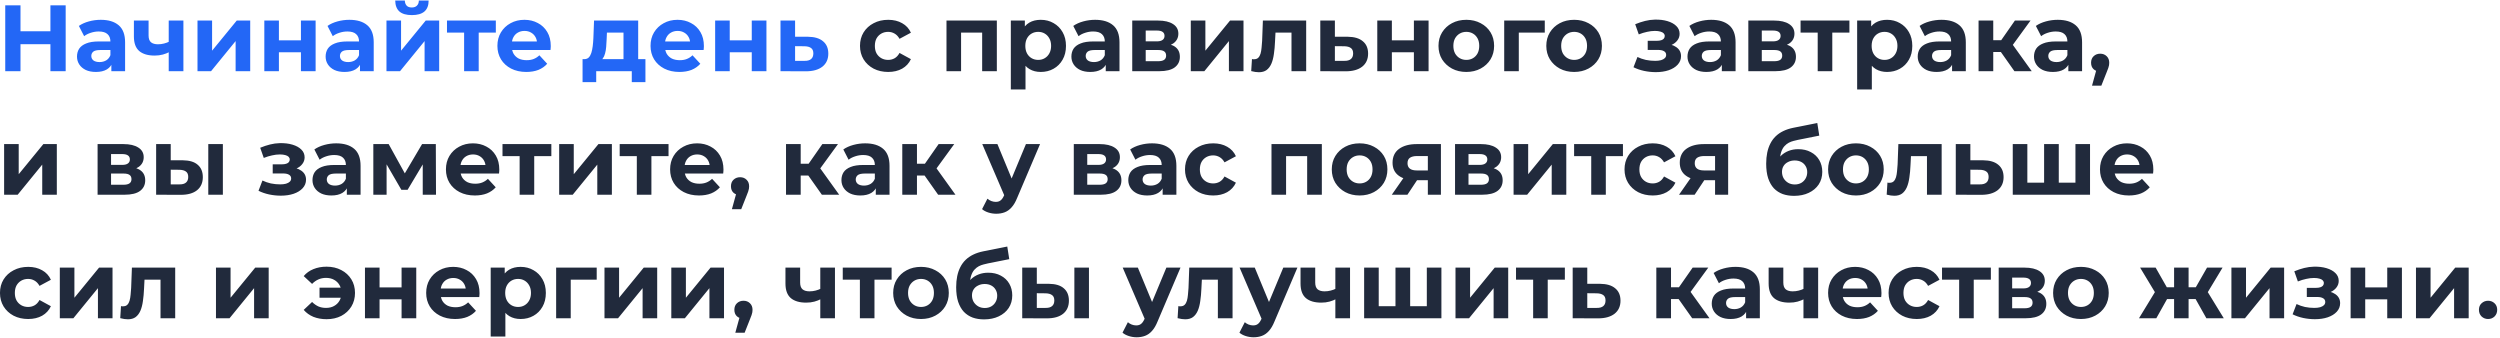 <?xml version="1.0" encoding="UTF-8"?>
<svg xmlns="http://www.w3.org/2000/svg" width="850" height="115" viewBox="0 0 850 115" fill="none">
  <path d="M17.144 1.807H22.328V24.207H17.144V1.807ZM6.968 24.207H1.784V1.807H6.968V24.207ZM17.528 15.023H6.584V10.639H17.528V15.023ZM37.86 24.207V20.847L37.54 20.111V14.095C37.54 13.028 37.21 12.196 36.548 11.599C35.908 11.002 34.916 10.703 33.572 10.703C32.655 10.703 31.748 10.852 30.852 11.151C29.978 11.428 29.231 11.812 28.612 12.303L26.82 8.815C27.759 8.153 28.89 7.641 30.212 7.279C31.535 6.916 32.879 6.735 34.244 6.735C36.868 6.735 38.906 7.353 40.356 8.591C41.807 9.828 42.532 11.759 42.532 14.383V24.207H37.86ZM32.612 24.463C31.268 24.463 30.116 24.239 29.156 23.791C28.196 23.322 27.46 22.692 26.948 21.903C26.436 21.113 26.18 20.228 26.18 19.247C26.18 18.223 26.426 17.327 26.916 16.559C27.428 15.791 28.228 15.194 29.316 14.767C30.404 14.319 31.823 14.095 33.572 14.095H38.148V17.007H34.116C32.943 17.007 32.132 17.199 31.684 17.583C31.258 17.967 31.044 18.447 31.044 19.023C31.044 19.663 31.29 20.175 31.78 20.559C32.292 20.922 32.986 21.103 33.86 21.103C34.692 21.103 35.439 20.911 36.1 20.527C36.762 20.122 37.242 19.535 37.54 18.767L38.308 21.071C37.946 22.18 37.284 23.023 36.324 23.599C35.364 24.175 34.127 24.463 32.612 24.463ZM57.717 17.615C57.013 17.999 56.234 18.308 55.381 18.543C54.527 18.777 53.589 18.895 52.565 18.895C50.303 18.895 48.565 18.383 47.349 17.359C46.133 16.314 45.525 14.66 45.525 12.399V6.991H50.517V12.079C50.517 13.146 50.794 13.914 51.349 14.383C51.903 14.831 52.682 15.055 53.685 15.055C54.41 15.055 55.103 14.97 55.765 14.799C56.447 14.628 57.098 14.383 57.717 14.063V17.615ZM57.365 24.207V6.991H62.357V24.207H57.365ZM67.15 24.207V6.991H72.11V17.231L80.494 6.991H85.07V24.207H80.11V13.967L71.758 24.207H67.15ZM89.869 24.207V6.991H94.829V13.711H102.317V6.991H107.309V24.207H102.317V17.775H94.829V24.207H89.869ZM122.392 24.207V20.847L122.072 20.111V14.095C122.072 13.028 121.741 12.196 121.08 11.599C120.44 11.002 119.448 10.703 118.104 10.703C117.186 10.703 116.28 10.852 115.384 11.151C114.509 11.428 113.762 11.812 113.144 12.303L111.352 8.815C112.29 8.153 113.421 7.641 114.744 7.279C116.066 6.916 117.41 6.735 118.776 6.735C121.4 6.735 123.437 7.353 124.888 8.591C126.338 9.828 127.064 11.759 127.064 14.383V24.207H122.392ZM117.144 24.463C115.8 24.463 114.648 24.239 113.688 23.791C112.728 23.322 111.992 22.692 111.48 21.903C110.968 21.113 110.712 20.228 110.712 19.247C110.712 18.223 110.957 17.327 111.448 16.559C111.96 15.791 112.76 15.194 113.848 14.767C114.936 14.319 116.354 14.095 118.104 14.095H122.68V17.007H118.648C117.474 17.007 116.664 17.199 116.216 17.583C115.789 17.967 115.576 18.447 115.576 19.023C115.576 19.663 115.821 20.175 116.312 20.559C116.824 20.922 117.517 21.103 118.392 21.103C119.224 21.103 119.97 20.911 120.632 20.527C121.293 20.122 121.773 19.535 122.072 18.767L122.84 21.071C122.477 22.18 121.816 23.023 120.856 23.599C119.896 24.175 118.658 24.463 117.144 24.463ZM131.4 24.207V6.991H136.36V17.231L144.744 6.991H149.32V24.207H144.36V13.967L136.008 24.207H131.4ZM140.04 5.135C138.163 5.135 136.755 4.729 135.816 3.919C134.877 3.087 134.397 1.839 134.376 0.175H137.64C137.661 0.9 137.864 1.476 138.248 1.903C138.632 2.329 139.219 2.543 140.008 2.543C140.776 2.543 141.363 2.329 141.768 1.903C142.195 1.476 142.408 0.9 142.408 0.175H145.736C145.736 1.839 145.256 3.087 144.296 3.919C143.336 4.729 141.917 5.135 140.04 5.135ZM157.799 24.207V9.935L158.919 11.087H151.975V6.991H168.583V11.087H161.639L162.759 9.935V24.207H157.799ZM178.941 24.463C176.978 24.463 175.25 24.079 173.757 23.311C172.285 22.543 171.144 21.497 170.333 20.175C169.522 18.831 169.117 17.305 169.117 15.599C169.117 13.871 169.512 12.345 170.301 11.023C171.112 9.679 172.21 8.633 173.597 7.887C174.984 7.119 176.552 6.735 178.301 6.735C179.986 6.735 181.501 7.097 182.845 7.823C184.21 8.527 185.288 9.551 186.077 10.895C186.866 12.217 187.261 13.807 187.261 15.663C187.261 15.855 187.25 16.079 187.229 16.335C187.208 16.57 187.186 16.794 187.165 17.007H173.181V14.095H184.541L182.621 14.959C182.621 14.063 182.44 13.284 182.077 12.623C181.714 11.961 181.213 11.45 180.573 11.087C179.933 10.703 179.186 10.511 178.333 10.511C177.48 10.511 176.722 10.703 176.061 11.087C175.421 11.45 174.92 11.972 174.557 12.655C174.194 13.316 174.013 14.105 174.013 15.023V15.791C174.013 16.73 174.216 17.561 174.621 18.287C175.048 18.991 175.634 19.535 176.381 19.919C177.149 20.282 178.045 20.463 179.069 20.463C179.986 20.463 180.786 20.324 181.469 20.047C182.173 19.77 182.813 19.354 183.389 18.799L186.045 21.679C185.256 22.575 184.264 23.268 183.069 23.759C181.874 24.228 180.498 24.463 178.941 24.463ZM211.99 21.967V11.087H206.358L206.262 13.295C206.219 14.212 206.166 15.087 206.102 15.919C206.038 16.751 205.91 17.508 205.718 18.191C205.547 18.852 205.291 19.418 204.95 19.887C204.609 20.335 204.15 20.644 203.574 20.815L198.646 20.111C199.265 20.111 199.766 19.93 200.15 19.567C200.534 19.183 200.833 18.66 201.046 17.999C201.259 17.316 201.419 16.548 201.526 15.695C201.633 14.82 201.707 13.903 201.75 12.943L201.974 6.991H216.982V21.967H211.99ZM198.07 27.919V20.111H219.446V27.919H214.806V24.207H202.71V27.919H198.07ZM231.004 24.463C229.041 24.463 227.313 24.079 225.82 23.311C224.348 22.543 223.206 21.497 222.396 20.175C221.585 18.831 221.18 17.305 221.18 15.599C221.18 13.871 221.574 12.345 222.364 11.023C223.174 9.679 224.273 8.633 225.66 7.887C227.046 7.119 228.614 6.735 230.364 6.735C232.049 6.735 233.564 7.097 234.908 7.823C236.273 8.527 237.35 9.551 238.14 10.895C238.929 12.217 239.324 13.807 239.324 15.663C239.324 15.855 239.313 16.079 239.292 16.335C239.27 16.57 239.249 16.794 239.228 17.007H225.244V14.095H236.604L234.684 14.959C234.684 14.063 234.502 13.284 234.14 12.623C233.777 11.961 233.276 11.45 232.636 11.087C231.996 10.703 231.249 10.511 230.396 10.511C229.542 10.511 228.785 10.703 228.124 11.087C227.484 11.45 226.982 11.972 226.62 12.655C226.257 13.316 226.076 14.105 226.076 15.023V15.791C226.076 16.73 226.278 17.561 226.684 18.287C227.11 18.991 227.697 19.535 228.444 19.919C229.212 20.282 230.108 20.463 231.132 20.463C232.049 20.463 232.849 20.324 233.532 20.047C234.236 19.77 234.876 19.354 235.452 18.799L238.108 21.679C237.318 22.575 236.326 23.268 235.132 23.759C233.937 24.228 232.561 24.463 231.004 24.463ZM243.15 24.207V6.991H248.11V13.711H255.598V6.991H260.59V24.207H255.598V17.775H248.11V24.207H243.15ZM274.681 12.495C276.942 12.516 278.659 13.028 279.833 14.031C281.027 15.012 281.625 16.41 281.625 18.223C281.625 20.122 280.953 21.604 279.609 22.671C278.265 23.716 276.398 24.239 274.009 24.239L265.369 24.207V6.991H270.329V12.495H274.681ZM273.561 20.687C274.521 20.708 275.257 20.506 275.769 20.079C276.281 19.652 276.537 19.012 276.537 18.159C276.537 17.305 276.281 16.698 275.769 16.335C275.257 15.951 274.521 15.748 273.561 15.727L270.329 15.695V20.687H273.561Z" fill="#2367F6"></path>
  <path d="M301.998 24.463C300.142 24.463 298.489 24.09 297.038 23.343C295.588 22.575 294.446 21.519 293.614 20.175C292.804 18.831 292.398 17.305 292.398 15.599C292.398 13.871 292.804 12.345 293.614 11.023C294.446 9.679 295.588 8.633 297.038 7.887C298.489 7.119 300.142 6.735 301.998 6.735C303.812 6.735 305.39 7.119 306.734 7.887C308.078 8.633 309.07 9.711 309.71 11.119L305.838 13.199C305.39 12.388 304.825 11.791 304.142 11.407C303.481 11.023 302.756 10.831 301.966 10.831C301.113 10.831 300.345 11.023 299.662 11.407C298.98 11.791 298.436 12.335 298.03 13.039C297.646 13.743 297.454 14.596 297.454 15.599C297.454 16.602 297.646 17.455 298.03 18.159C298.436 18.863 298.98 19.407 299.662 19.791C300.345 20.175 301.113 20.367 301.966 20.367C302.756 20.367 303.481 20.186 304.142 19.823C304.825 19.439 305.39 18.831 305.838 17.999L309.71 20.111C309.07 21.497 308.078 22.575 306.734 23.343C305.39 24.09 303.812 24.463 301.998 24.463ZM321.806 24.207V6.991H338.926V24.207H333.934V9.967L335.054 11.087H325.646L326.766 9.967V24.207H321.806ZM353.857 24.463C352.406 24.463 351.137 24.143 350.049 23.503C348.961 22.863 348.107 21.892 347.489 20.591C346.891 19.268 346.593 17.604 346.593 15.599C346.593 13.572 346.881 11.908 347.457 10.607C348.033 9.305 348.865 8.335 349.953 7.695C351.041 7.055 352.342 6.735 353.857 6.735C355.478 6.735 356.929 7.108 358.208 7.855C359.51 8.58 360.534 9.604 361.281 10.927C362.049 12.249 362.433 13.807 362.433 15.599C362.433 17.412 362.049 18.98 361.281 20.303C360.534 21.625 359.51 22.649 358.208 23.375C356.929 24.1 355.478 24.463 353.857 24.463ZM343.681 30.415V6.991H348.449V10.511L348.353 15.631L348.673 20.719V30.415H343.681ZM352.993 20.367C353.825 20.367 354.561 20.175 355.201 19.791C355.862 19.407 356.385 18.863 356.769 18.159C357.174 17.433 357.377 16.58 357.377 15.599C357.377 14.596 357.174 13.743 356.769 13.039C356.385 12.335 355.862 11.791 355.201 11.407C354.561 11.023 353.825 10.831 352.993 10.831C352.161 10.831 351.414 11.023 350.753 11.407C350.091 11.791 349.569 12.335 349.185 13.039C348.801 13.743 348.609 14.596 348.609 15.599C348.609 16.58 348.801 17.433 349.185 18.159C349.569 18.863 350.091 19.407 350.753 19.791C351.414 20.175 352.161 20.367 352.993 20.367ZM375.954 24.207V20.847L375.634 20.111V14.095C375.634 13.028 375.303 12.196 374.642 11.599C374.002 11.002 373.01 10.703 371.666 10.703C370.749 10.703 369.842 10.852 368.946 11.151C368.071 11.428 367.325 11.812 366.706 12.303L364.914 8.815C365.853 8.153 366.983 7.641 368.306 7.279C369.629 6.916 370.973 6.735 372.338 6.735C374.962 6.735 376.999 7.353 378.45 8.591C379.901 9.828 380.626 11.759 380.626 14.383V24.207H375.954ZM370.706 24.463C369.362 24.463 368.21 24.239 367.25 23.791C366.29 23.322 365.554 22.692 365.042 21.903C364.53 21.113 364.274 20.228 364.274 19.247C364.274 18.223 364.519 17.327 365.01 16.559C365.522 15.791 366.322 15.194 367.41 14.767C368.498 14.319 369.917 14.095 371.666 14.095H376.242V17.007H372.21C371.037 17.007 370.226 17.199 369.778 17.583C369.351 17.967 369.138 18.447 369.138 19.023C369.138 19.663 369.383 20.175 369.874 20.559C370.386 20.922 371.079 21.103 371.954 21.103C372.786 21.103 373.533 20.911 374.194 20.527C374.855 20.122 375.335 19.535 375.634 18.767L376.402 21.071C376.039 22.18 375.378 23.023 374.418 23.599C373.458 24.175 372.221 24.463 370.706 24.463ZM384.963 24.207V6.991H393.763C395.917 6.991 397.603 7.385 398.819 8.175C400.035 8.943 400.642 10.031 400.642 11.439C400.642 12.847 400.067 13.956 398.915 14.767C397.784 15.556 396.28 15.951 394.403 15.951L394.915 14.799C397.005 14.799 398.563 15.183 399.587 15.951C400.632 16.719 401.155 17.839 401.155 19.311C401.155 20.826 400.579 22.02 399.427 22.895C398.275 23.77 396.515 24.207 394.147 24.207H384.963ZM389.539 20.815H393.731C394.648 20.815 395.331 20.666 395.779 20.367C396.248 20.047 396.483 19.567 396.483 18.927C396.483 18.265 396.269 17.785 395.843 17.487C395.416 17.167 394.744 17.007 393.827 17.007H389.539V20.815ZM389.539 14.063H393.315C394.189 14.063 394.84 13.903 395.267 13.583C395.715 13.263 395.939 12.804 395.939 12.207C395.939 11.588 395.715 11.13 395.267 10.831C394.84 10.532 394.189 10.383 393.315 10.383H389.539V14.063ZM404.869 24.207V6.991H409.829V17.231L418.213 6.991H422.789V24.207H417.829V13.967L409.477 24.207H404.869ZM425.412 24.175L425.668 20.079C425.796 20.1 425.924 20.122 426.052 20.143C426.18 20.143 426.297 20.143 426.404 20.143C427.001 20.143 427.47 19.972 427.812 19.631C428.153 19.29 428.409 18.831 428.58 18.255C428.75 17.657 428.868 16.985 428.932 16.239C429.017 15.492 429.081 14.713 429.124 13.903L429.38 6.991H444.1V24.207H439.108V9.871L440.228 11.087H432.676L433.732 9.807L433.508 14.127C433.444 15.663 433.316 17.071 433.124 18.351C432.953 19.631 432.665 20.74 432.26 21.679C431.854 22.596 431.31 23.311 430.628 23.823C429.945 24.314 429.07 24.559 428.004 24.559C427.62 24.559 427.214 24.527 426.788 24.463C426.361 24.399 425.902 24.303 425.412 24.175ZM458.212 12.495C460.473 12.516 462.191 13.028 463.364 14.031C464.559 15.012 465.156 16.41 465.156 18.223C465.156 20.122 464.484 21.604 463.14 22.671C461.796 23.716 459.929 24.239 457.54 24.239L448.9 24.207V6.991H453.86V12.495H458.212ZM457.092 20.687C458.052 20.708 458.788 20.506 459.3 20.079C459.812 19.652 460.068 19.012 460.068 18.159C460.068 17.305 459.812 16.698 459.3 16.335C458.788 15.951 458.052 15.748 457.092 15.727L453.86 15.695V20.687H457.092ZM468.275 24.207V6.991H473.235V13.711H480.723V6.991H485.715V24.207H480.723V17.775H473.235V24.207H468.275ZM498.558 24.463C496.723 24.463 495.091 24.079 493.662 23.311C492.254 22.543 491.134 21.497 490.302 20.175C489.491 18.831 489.086 17.305 489.086 15.599C489.086 13.871 489.491 12.345 490.302 11.023C491.134 9.679 492.254 8.633 493.662 7.887C495.091 7.119 496.723 6.735 498.558 6.735C500.371 6.735 501.992 7.119 503.422 7.887C504.851 8.633 505.971 9.668 506.782 10.991C507.592 12.313 507.998 13.85 507.998 15.599C507.998 17.305 507.592 18.831 506.782 20.175C505.971 21.497 504.851 22.543 503.422 23.311C501.992 24.079 500.371 24.463 498.558 24.463ZM498.558 20.367C499.39 20.367 500.136 20.175 500.798 19.791C501.459 19.407 501.982 18.863 502.366 18.159C502.75 17.433 502.942 16.58 502.942 15.599C502.942 14.596 502.75 13.743 502.366 13.039C501.982 12.335 501.459 11.791 500.798 11.407C500.136 11.023 499.39 10.831 498.558 10.831C497.726 10.831 496.979 11.023 496.318 11.407C495.656 11.791 495.123 12.335 494.718 13.039C494.334 13.743 494.142 14.596 494.142 15.599C494.142 16.58 494.334 17.433 494.718 18.159C495.123 18.863 495.656 19.407 496.318 19.791C496.979 20.175 497.726 20.367 498.558 20.367ZM511.431 24.207V6.991H525.223V11.087H515.271L516.391 9.999V24.207H511.431ZM535.214 24.463C533.379 24.463 531.747 24.079 530.318 23.311C528.91 22.543 527.79 21.497 526.958 20.175C526.147 18.831 525.742 17.305 525.742 15.599C525.742 13.871 526.147 12.345 526.958 11.023C527.79 9.679 528.91 8.633 530.318 7.887C531.747 7.119 533.379 6.735 535.214 6.735C537.027 6.735 538.649 7.119 540.078 7.887C541.507 8.633 542.627 9.668 543.438 10.991C544.249 12.313 544.654 13.85 544.654 15.599C544.654 17.305 544.249 18.831 543.438 20.175C542.627 21.497 541.507 22.543 540.078 23.311C538.649 24.079 537.027 24.463 535.214 24.463ZM535.214 20.367C536.046 20.367 536.793 20.175 537.454 19.791C538.115 19.407 538.638 18.863 539.022 18.159C539.406 17.433 539.598 16.58 539.598 15.599C539.598 14.596 539.406 13.743 539.022 13.039C538.638 12.335 538.115 11.791 537.454 11.407C536.793 11.023 536.046 10.831 535.214 10.831C534.382 10.831 533.635 11.023 532.974 11.407C532.313 11.791 531.779 12.335 531.374 13.039C530.99 13.743 530.798 14.596 530.798 15.599C530.798 16.58 530.99 17.433 531.374 18.159C531.779 18.863 532.313 19.407 532.974 19.791C533.635 20.175 534.382 20.367 535.214 20.367ZM562.974 24.527C561.651 24.527 560.329 24.388 559.006 24.111C557.705 23.834 556.499 23.418 555.39 22.863L556.734 19.375C557.609 19.802 558.558 20.132 559.582 20.367C560.627 20.58 561.683 20.687 562.75 20.687C563.518 20.687 564.179 20.612 564.734 20.463C565.31 20.292 565.747 20.058 566.046 19.759C566.345 19.46 566.494 19.098 566.494 18.671C566.494 18.116 566.259 17.7 565.79 17.423C565.321 17.124 564.638 16.975 563.742 16.975H560.222V13.871H563.326C563.902 13.871 564.393 13.807 564.798 13.679C565.203 13.551 565.502 13.37 565.694 13.135C565.907 12.879 566.014 12.58 566.014 12.239C566.014 11.876 565.886 11.567 565.63 11.311C565.374 11.055 565.001 10.863 564.51 10.735C564.019 10.585 563.401 10.511 562.654 10.511C561.801 10.511 560.915 10.617 559.998 10.831C559.081 11.023 558.142 11.311 557.182 11.695L555.966 8.239C557.097 7.769 558.217 7.396 559.326 7.119C560.435 6.841 561.534 6.692 562.622 6.671C564.222 6.628 565.662 6.799 566.942 7.183C568.222 7.567 569.225 8.121 569.95 8.847C570.697 9.572 571.07 10.457 571.07 11.503C571.07 12.335 570.814 13.082 570.302 13.743C569.811 14.404 569.129 14.927 568.254 15.311C567.379 15.674 566.398 15.855 565.31 15.855L565.438 14.863C567.337 14.863 568.83 15.247 569.918 16.015C571.006 16.762 571.55 17.785 571.55 19.087C571.55 20.196 571.166 21.167 570.398 21.999C569.651 22.809 568.627 23.439 567.326 23.887C566.046 24.314 564.595 24.527 562.974 24.527ZM585.423 24.207V20.847L585.103 20.111V14.095C585.103 13.028 584.772 12.196 584.111 11.599C583.471 11.002 582.479 10.703 581.135 10.703C580.217 10.703 579.311 10.852 578.415 11.151C577.54 11.428 576.793 11.812 576.175 12.303L574.383 8.815C575.321 8.153 576.452 7.641 577.775 7.279C579.097 6.916 580.441 6.735 581.807 6.735C584.431 6.735 586.468 7.353 587.919 8.591C589.369 9.828 590.095 11.759 590.095 14.383V24.207H585.423ZM580.175 24.463C578.831 24.463 577.679 24.239 576.719 23.791C575.759 23.322 575.023 22.692 574.511 21.903C573.999 21.113 573.743 20.228 573.743 19.247C573.743 18.223 573.988 17.327 574.479 16.559C574.991 15.791 575.791 15.194 576.879 14.767C577.967 14.319 579.385 14.095 581.135 14.095H585.711V17.007H581.679C580.505 17.007 579.695 17.199 579.247 17.583C578.82 17.967 578.607 18.447 578.607 19.023C578.607 19.663 578.852 20.175 579.343 20.559C579.855 20.922 580.548 21.103 581.423 21.103C582.255 21.103 583.001 20.911 583.663 20.527C584.324 20.122 584.804 19.535 585.103 18.767L585.871 21.071C585.508 22.18 584.847 23.023 583.887 23.599C582.927 24.175 581.689 24.463 580.175 24.463ZM594.431 24.207V6.991H603.231C605.386 6.991 607.071 7.385 608.287 8.175C609.503 8.943 610.111 10.031 610.111 11.439C610.111 12.847 609.535 13.956 608.383 14.767C607.253 15.556 605.749 15.951 603.871 15.951L604.383 14.799C606.474 14.799 608.031 15.183 609.055 15.951C610.101 16.719 610.623 17.839 610.623 19.311C610.623 20.826 610.047 22.02 608.895 22.895C607.743 23.77 605.983 24.207 603.615 24.207H594.431ZM599.007 20.815H603.199C604.117 20.815 604.799 20.666 605.247 20.367C605.717 20.047 605.951 19.567 605.951 18.927C605.951 18.265 605.738 17.785 605.311 17.487C604.885 17.167 604.213 17.007 603.295 17.007H599.007V20.815ZM599.007 14.063H602.783C603.658 14.063 604.309 13.903 604.735 13.583C605.183 13.263 605.407 12.804 605.407 12.207C605.407 11.588 605.183 11.13 604.735 10.831C604.309 10.532 603.658 10.383 602.783 10.383H599.007V14.063ZM618.018 24.207V9.935L619.138 11.087H612.194V6.991H628.802V11.087H621.858L622.978 9.935V24.207H618.018ZM641.607 24.463C640.156 24.463 638.887 24.143 637.799 23.503C636.711 22.863 635.857 21.892 635.239 20.591C634.641 19.268 634.343 17.604 634.343 15.599C634.343 13.572 634.631 11.908 635.207 10.607C635.783 9.305 636.615 8.335 637.703 7.695C638.791 7.055 640.092 6.735 641.607 6.735C643.228 6.735 644.679 7.108 645.958 7.855C647.26 8.58 648.284 9.604 649.031 10.927C649.799 12.249 650.183 13.807 650.183 15.599C650.183 17.412 649.799 18.98 649.031 20.303C648.284 21.625 647.26 22.649 645.958 23.375C644.679 24.1 643.228 24.463 641.607 24.463ZM631.431 30.415V6.991H636.199V10.511L636.103 15.631L636.423 20.719V30.415H631.431ZM640.743 20.367C641.575 20.367 642.311 20.175 642.951 19.791C643.612 19.407 644.135 18.863 644.519 18.159C644.924 17.433 645.127 16.58 645.127 15.599C645.127 14.596 644.924 13.743 644.519 13.039C644.135 12.335 643.612 11.791 642.951 11.407C642.311 11.023 641.575 10.831 640.743 10.831C639.911 10.831 639.164 11.023 638.503 11.407C637.841 11.791 637.319 12.335 636.935 13.039C636.551 13.743 636.359 14.596 636.359 15.599C636.359 16.58 636.551 17.433 636.935 18.159C637.319 18.863 637.841 19.407 638.503 19.791C639.164 20.175 639.911 20.367 640.743 20.367ZM663.704 24.207V20.847L663.384 20.111V14.095C663.384 13.028 663.053 12.196 662.392 11.599C661.752 11.002 660.76 10.703 659.416 10.703C658.499 10.703 657.592 10.852 656.696 11.151C655.821 11.428 655.075 11.812 654.456 12.303L652.664 8.815C653.603 8.153 654.733 7.641 656.056 7.279C657.379 6.916 658.723 6.735 660.088 6.735C662.712 6.735 664.749 7.353 666.2 8.591C667.651 9.828 668.376 11.759 668.376 14.383V24.207H663.704ZM658.456 24.463C657.112 24.463 655.96 24.239 655 23.791C654.04 23.322 653.304 22.692 652.792 21.903C652.28 21.113 652.024 20.228 652.024 19.247C652.024 18.223 652.269 17.327 652.76 16.559C653.272 15.791 654.072 15.194 655.16 14.767C656.248 14.319 657.667 14.095 659.416 14.095H663.992V17.007H659.96C658.787 17.007 657.976 17.199 657.528 17.583C657.101 17.967 656.888 18.447 656.888 19.023C656.888 19.663 657.133 20.175 657.624 20.559C658.136 20.922 658.829 21.103 659.704 21.103C660.536 21.103 661.283 20.911 661.944 20.527C662.605 20.122 663.085 19.535 663.384 18.767L664.152 21.071C663.789 22.18 663.128 23.023 662.168 23.599C661.208 24.175 659.971 24.463 658.456 24.463ZM684.905 24.207L679.145 16.047L683.209 13.647L690.793 24.207H684.905ZM672.713 24.207V6.991H677.705V24.207H672.713ZM676.233 17.679V13.679H682.249V17.679H676.233ZM683.689 16.175L679.017 15.663L685.065 6.991H690.377L683.689 16.175ZM703.235 24.207V20.847L702.915 20.111V14.095C702.915 13.028 702.585 12.196 701.923 11.599C701.283 11.002 700.291 10.703 698.947 10.703C698.03 10.703 697.123 10.852 696.227 11.151C695.353 11.428 694.606 11.812 693.987 12.303L692.195 8.815C693.134 8.153 694.265 7.641 695.587 7.279C696.91 6.916 698.254 6.735 699.619 6.735C702.243 6.735 704.281 7.353 705.731 8.591C707.182 9.828 707.907 11.759 707.907 14.383V24.207H703.235ZM697.987 24.463C696.643 24.463 695.491 24.239 694.531 23.791C693.571 23.322 692.835 22.692 692.323 21.903C691.811 21.113 691.555 20.228 691.555 19.247C691.555 18.223 691.801 17.327 692.291 16.559C692.803 15.791 693.603 15.194 694.691 14.767C695.779 14.319 697.198 14.095 698.947 14.095H703.523V17.007H699.491C698.318 17.007 697.507 17.199 697.059 17.583C696.633 17.967 696.419 18.447 696.419 19.023C696.419 19.663 696.665 20.175 697.155 20.559C697.667 20.922 698.361 21.103 699.235 21.103C700.067 21.103 700.814 20.911 701.475 20.527C702.137 20.122 702.617 19.535 702.915 18.767L703.683 21.071C703.321 22.18 702.659 23.023 701.699 23.599C700.739 24.175 699.502 24.463 697.987 24.463ZM711.284 29.135L713.396 21.455L714.1 24.335C713.182 24.335 712.425 24.068 711.828 23.535C711.252 23.002 710.964 22.265 710.964 21.327C710.964 20.388 711.262 19.642 711.86 19.087C712.457 18.532 713.193 18.255 714.068 18.255C714.964 18.255 715.7 18.543 716.276 19.119C716.852 19.674 717.14 20.41 717.14 21.327C717.14 21.604 717.118 21.881 717.076 22.159C717.033 22.415 716.948 22.735 716.82 23.119C716.713 23.482 716.532 23.951 716.276 24.527L714.452 29.135H711.284ZM1.4 66.207V48.991H6.36V59.231L14.744 48.991H19.32V66.207H14.36V55.967L6.008 66.207H1.4ZM33.181 66.207V48.991H41.981C44.136 48.991 45.821 49.386 47.037 50.175C48.253 50.943 48.861 52.031 48.861 53.439C48.861 54.847 48.285 55.956 47.133 56.767C46.003 57.556 44.499 57.951 42.621 57.951L43.133 56.799C45.224 56.799 46.781 57.183 47.805 57.951C48.851 58.719 49.373 59.839 49.373 61.311C49.373 62.825 48.797 64.02 47.645 64.895C46.493 65.769 44.733 66.207 42.365 66.207H33.181ZM37.757 62.815H41.949C42.867 62.815 43.549 62.666 43.997 62.367C44.467 62.047 44.701 61.567 44.701 60.927C44.701 60.266 44.488 59.785 44.061 59.487C43.635 59.167 42.963 59.007 42.045 59.007H37.757V62.815ZM37.757 56.063H41.533C42.408 56.063 43.059 55.903 43.485 55.583C43.933 55.263 44.157 54.804 44.157 54.207C44.157 53.588 43.933 53.13 43.485 52.831C43.059 52.532 42.408 52.383 41.533 52.383H37.757V56.063ZM70.816 66.207V48.991H75.775V66.207H70.816ZM62.144 54.495C64.405 54.516 66.101 55.028 67.231 56.031C68.383 57.012 68.96 58.41 68.96 60.223C68.96 62.121 68.309 63.604 67.007 64.671C65.706 65.716 63.861 66.239 61.471 66.239L53.087 66.207V48.991H58.047V54.495H62.144ZM61.023 62.687C61.983 62.708 62.719 62.505 63.231 62.079C63.743 61.652 63.999 61.012 63.999 60.159C63.999 59.306 63.743 58.697 63.231 58.335C62.719 57.951 61.983 57.748 61.023 57.727L58.047 57.695V62.687H61.023ZM95.474 66.527C94.151 66.527 92.829 66.388 91.506 66.111C90.205 65.834 88.999 65.418 87.89 64.863L89.234 61.375C90.109 61.801 91.058 62.132 92.082 62.367C93.127 62.58 94.183 62.687 95.25 62.687C96.018 62.687 96.679 62.612 97.234 62.463C97.81 62.292 98.247 62.057 98.546 61.759C98.845 61.46 98.994 61.097 98.994 60.671C98.994 60.116 98.759 59.7 98.29 59.423C97.821 59.124 97.138 58.975 96.242 58.975H92.722V55.871H95.826C96.402 55.871 96.893 55.807 97.298 55.679C97.703 55.551 98.002 55.37 98.194 55.135C98.407 54.879 98.514 54.58 98.514 54.239C98.514 53.876 98.386 53.567 98.13 53.311C97.874 53.055 97.501 52.863 97.01 52.735C96.519 52.586 95.901 52.511 95.154 52.511C94.301 52.511 93.415 52.617 92.498 52.831C91.581 53.023 90.642 53.311 89.682 53.695L88.466 50.239C89.597 49.77 90.717 49.396 91.826 49.119C92.935 48.842 94.034 48.692 95.122 48.671C96.722 48.628 98.162 48.799 99.442 49.183C100.722 49.567 101.725 50.121 102.45 50.847C103.197 51.572 103.57 52.458 103.57 53.503C103.57 54.335 103.314 55.081 102.802 55.743C102.311 56.404 101.629 56.927 100.754 57.311C99.879 57.673 98.898 57.855 97.81 57.855L97.938 56.863C99.837 56.863 101.33 57.247 102.418 58.015C103.506 58.761 104.05 59.785 104.05 61.087C104.05 62.196 103.666 63.167 102.898 63.999C102.151 64.809 101.127 65.439 99.826 65.887C98.546 66.314 97.095 66.527 95.474 66.527ZM117.923 66.207V62.847L117.603 62.111V56.095C117.603 55.028 117.272 54.196 116.611 53.599C115.971 53.002 114.979 52.703 113.635 52.703C112.717 52.703 111.811 52.852 110.915 53.151C110.04 53.428 109.293 53.812 108.675 54.303L106.883 50.815C107.821 50.154 108.952 49.642 110.275 49.279C111.597 48.916 112.941 48.735 114.307 48.735C116.931 48.735 118.968 49.353 120.419 50.591C121.869 51.828 122.595 53.759 122.595 56.383V66.207H117.923ZM112.675 66.463C111.331 66.463 110.179 66.239 109.219 65.791C108.259 65.322 107.523 64.692 107.011 63.903C106.499 63.114 106.243 62.228 106.243 61.247C106.243 60.223 106.488 59.327 106.979 58.559C107.491 57.791 108.291 57.194 109.379 56.767C110.467 56.319 111.885 56.095 113.635 56.095H118.211V59.007H114.179C113.005 59.007 112.195 59.199 111.747 59.583C111.32 59.967 111.107 60.447 111.107 61.023C111.107 61.663 111.352 62.175 111.843 62.559C112.355 62.922 113.048 63.103 113.923 63.103C114.755 63.103 115.501 62.911 116.163 62.527C116.824 62.121 117.304 61.535 117.603 60.767L118.371 63.071C118.008 64.18 117.347 65.023 116.387 65.599C115.427 66.175 114.189 66.463 112.675 66.463ZM126.931 66.207V48.991H132.147L138.643 60.767H136.563L143.507 48.991H148.179L148.243 66.207H143.731V54.111L144.499 54.623L138.579 64.543H136.467L130.515 54.271L131.443 54.047V66.207H126.931ZM161.441 66.463C159.478 66.463 157.75 66.079 156.257 65.311C154.785 64.543 153.644 63.498 152.833 62.175C152.022 60.831 151.617 59.306 151.617 57.599C151.617 55.871 152.012 54.346 152.801 53.023C153.612 51.679 154.71 50.633 156.097 49.887C157.484 49.119 159.052 48.735 160.801 48.735C162.486 48.735 164.001 49.097 165.345 49.823C166.71 50.527 167.788 51.551 168.577 52.895C169.366 54.218 169.761 55.807 169.761 57.663C169.761 57.855 169.75 58.079 169.729 58.335C169.708 58.569 169.686 58.794 169.665 59.007H155.681V56.095H167.041L165.121 56.959C165.121 56.063 164.94 55.284 164.577 54.623C164.214 53.962 163.713 53.45 163.073 53.087C162.433 52.703 161.686 52.511 160.833 52.511C159.98 52.511 159.222 52.703 158.561 53.087C157.921 53.45 157.42 53.972 157.057 54.655C156.694 55.316 156.513 56.105 156.513 57.023V57.791C156.513 58.73 156.716 59.562 157.121 60.287C157.548 60.991 158.134 61.535 158.881 61.919C159.649 62.282 160.545 62.463 161.569 62.463C162.486 62.463 163.286 62.324 163.969 62.047C164.673 61.77 165.313 61.353 165.889 60.799L168.545 63.679C167.756 64.575 166.764 65.268 165.569 65.759C164.374 66.228 162.998 66.463 161.441 66.463ZM176.674 66.207V51.935L177.794 53.087H170.85V48.991H187.458V53.087H180.514L181.634 51.935V66.207H176.674ZM190.119 66.207V48.991H195.079V59.231L203.463 48.991H208.039V66.207H203.079V55.967L194.727 66.207H190.119ZM216.518 66.207V51.935L217.638 53.087H210.694V48.991H227.302V53.087H220.358L221.478 51.935V66.207H216.518ZM237.66 66.463C235.697 66.463 233.969 66.079 232.476 65.311C231.004 64.543 229.862 63.498 229.052 62.175C228.241 60.831 227.836 59.306 227.836 57.599C227.836 55.871 228.23 54.346 229.02 53.023C229.83 51.679 230.929 50.633 232.316 49.887C233.702 49.119 235.27 48.735 237.02 48.735C238.705 48.735 240.22 49.097 241.564 49.823C242.929 50.527 244.006 51.551 244.796 52.895C245.585 54.218 245.98 55.807 245.98 57.663C245.98 57.855 245.969 58.079 245.948 58.335C245.926 58.569 245.905 58.794 245.884 59.007H231.9V56.095H243.26L241.34 56.959C241.34 56.063 241.158 55.284 240.796 54.623C240.433 53.962 239.932 53.45 239.292 53.087C238.652 52.703 237.905 52.511 237.052 52.511C236.198 52.511 235.441 52.703 234.78 53.087C234.14 53.45 233.638 53.972 233.276 54.655C232.913 55.316 232.732 56.105 232.732 57.023V57.791C232.732 58.73 232.934 59.562 233.34 60.287C233.766 60.991 234.353 61.535 235.1 61.919C235.868 62.282 236.764 62.463 237.788 62.463C238.705 62.463 239.505 62.324 240.188 62.047C240.892 61.77 241.532 61.353 242.108 60.799L244.764 63.679C243.974 64.575 242.982 65.268 241.788 65.759C240.593 66.228 239.217 66.463 237.66 66.463ZM248.846 71.135L250.958 63.455L251.662 66.335C250.745 66.335 249.988 66.068 249.39 65.535C248.814 65.001 248.526 64.266 248.526 63.327C248.526 62.388 248.825 61.642 249.422 61.087C250.02 60.532 250.756 60.255 251.63 60.255C252.526 60.255 253.262 60.543 253.838 61.119C254.414 61.673 254.702 62.41 254.702 63.327C254.702 63.604 254.681 63.882 254.638 64.159C254.596 64.415 254.51 64.735 254.382 65.119C254.276 65.481 254.094 65.951 253.838 66.527L252.014 71.135H248.846ZM279.436 66.207L273.676 58.047L277.74 55.647L285.324 66.207H279.436ZM267.244 66.207V48.991H272.236V66.207H267.244ZM270.764 59.679V55.679H276.78V59.679H270.764ZM278.22 58.175L273.548 57.663L279.596 48.991H284.908L278.22 58.175ZM297.767 66.207V62.847L297.447 62.111V56.095C297.447 55.028 297.116 54.196 296.455 53.599C295.815 53.002 294.823 52.703 293.479 52.703C292.561 52.703 291.655 52.852 290.759 53.151C289.884 53.428 289.137 53.812 288.519 54.303L286.727 50.815C287.665 50.154 288.796 49.642 290.119 49.279C291.441 48.916 292.785 48.735 294.151 48.735C296.775 48.735 298.812 49.353 300.263 50.591C301.713 51.828 302.439 53.759 302.439 56.383V66.207H297.767ZM292.519 66.463C291.175 66.463 290.023 66.239 289.062 65.791C288.103 65.322 287.367 64.692 286.855 63.903C286.343 63.114 286.087 62.228 286.087 61.247C286.087 60.223 286.332 59.327 286.823 58.559C287.335 57.791 288.135 57.194 289.223 56.767C290.311 56.319 291.729 56.095 293.479 56.095H298.055V59.007H294.023C292.849 59.007 292.039 59.199 291.591 59.583C291.164 59.967 290.951 60.447 290.951 61.023C290.951 61.663 291.196 62.175 291.687 62.559C292.199 62.922 292.892 63.103 293.767 63.103C294.599 63.103 295.345 62.911 296.007 62.527C296.668 62.121 297.148 61.535 297.447 60.767L298.215 63.071C297.852 64.18 297.191 65.023 296.231 65.599C295.271 66.175 294.033 66.463 292.519 66.463ZM318.967 66.207L313.207 58.047L317.271 55.647L324.855 66.207H318.967ZM306.775 66.207V48.991H311.767V66.207H306.775ZM310.295 59.679V55.679H316.311V59.679H310.295ZM317.751 58.175L313.079 57.663L319.127 48.991H324.439L317.751 58.175ZM338.705 72.671C337.809 72.671 336.923 72.532 336.049 72.255C335.174 71.978 334.459 71.594 333.905 71.103L335.729 67.551C336.113 67.892 336.55 68.159 337.041 68.351C337.553 68.543 338.054 68.639 338.545 68.639C339.249 68.639 339.803 68.468 340.209 68.127C340.635 67.807 341.019 67.263 341.361 66.495L342.257 64.383L342.641 63.839L348.817 48.991H353.617L345.841 67.263C345.286 68.65 344.646 69.737 343.921 70.527C343.217 71.316 342.427 71.871 341.553 72.191C340.699 72.511 339.75 72.671 338.705 72.671ZM341.649 66.879L333.969 48.991H339.121L345.073 63.391L341.649 66.879ZM365.088 66.207V48.991H373.888C376.042 48.991 377.728 49.386 378.944 50.175C380.16 50.943 380.767 52.031 380.767 53.439C380.767 54.847 380.192 55.956 379.04 56.767C377.909 57.556 376.405 57.951 374.528 57.951L375.04 56.799C377.13 56.799 378.688 57.183 379.712 57.951C380.757 58.719 381.28 59.839 381.28 61.311C381.28 62.825 380.704 64.02 379.552 64.895C378.4 65.769 376.64 66.207 374.272 66.207H365.088ZM369.664 62.815H373.856C374.773 62.815 375.456 62.666 375.904 62.367C376.373 62.047 376.608 61.567 376.608 60.927C376.608 60.266 376.394 59.785 375.968 59.487C375.541 59.167 374.869 59.007 373.952 59.007H369.664V62.815ZM369.664 56.063H373.44C374.314 56.063 374.965 55.903 375.392 55.583C375.84 55.263 376.064 54.804 376.064 54.207C376.064 53.588 375.84 53.13 375.392 52.831C374.965 52.532 374.314 52.383 373.44 52.383H369.664V56.063ZM395.298 66.207V62.847L394.978 62.111V56.095C394.978 55.028 394.647 54.196 393.986 53.599C393.346 53.002 392.354 52.703 391.01 52.703C390.092 52.703 389.186 52.852 388.29 53.151C387.415 53.428 386.668 53.812 386.05 54.303L384.258 50.815C385.196 50.154 386.327 49.642 387.65 49.279C388.972 48.916 390.316 48.735 391.682 48.735C394.306 48.735 396.343 49.353 397.794 50.591C399.244 51.828 399.97 53.759 399.97 56.383V66.207H395.298ZM390.05 66.463C388.706 66.463 387.554 66.239 386.594 65.791C385.634 65.322 384.898 64.692 384.386 63.903C383.874 63.114 383.618 62.228 383.618 61.247C383.618 60.223 383.863 59.327 384.354 58.559C384.866 57.791 385.666 57.194 386.754 56.767C387.842 56.319 389.26 56.095 391.01 56.095H395.586V59.007H391.554C390.38 59.007 389.57 59.199 389.122 59.583C388.695 59.967 388.482 60.447 388.482 61.023C388.482 61.663 388.727 62.175 389.218 62.559C389.73 62.922 390.423 63.103 391.298 63.103C392.13 63.103 392.876 62.911 393.538 62.527C394.199 62.121 394.679 61.535 394.978 60.767L395.746 63.071C395.383 64.18 394.722 65.023 393.762 65.599C392.802 66.175 391.564 66.463 390.05 66.463ZM412.498 66.463C410.642 66.463 408.989 66.09 407.538 65.343C406.088 64.575 404.946 63.519 404.114 62.175C403.304 60.831 402.898 59.306 402.898 57.599C402.898 55.871 403.304 54.346 404.114 53.023C404.946 51.679 406.088 50.633 407.538 49.887C408.989 49.119 410.642 48.735 412.498 48.735C414.312 48.735 415.89 49.119 417.234 49.887C418.578 50.633 419.57 51.711 420.21 53.119L416.338 55.199C415.89 54.388 415.325 53.791 414.642 53.407C413.981 53.023 413.256 52.831 412.466 52.831C411.613 52.831 410.845 53.023 410.162 53.407C409.48 53.791 408.936 54.335 408.53 55.039C408.146 55.743 407.954 56.596 407.954 57.599C407.954 58.602 408.146 59.455 408.53 60.159C408.936 60.863 409.48 61.407 410.162 61.791C410.845 62.175 411.613 62.367 412.466 62.367C413.256 62.367 413.981 62.185 414.642 61.823C415.325 61.439 415.89 60.831 416.338 59.999L420.21 62.111C419.57 63.498 418.578 64.575 417.234 65.343C415.89 66.09 414.312 66.463 412.498 66.463ZM432.306 66.207V48.991H449.426V66.207H444.434V51.967L445.554 53.087H436.146L437.266 51.967V66.207H432.306ZM462.277 66.463C460.442 66.463 458.81 66.079 457.381 65.311C455.973 64.543 454.853 63.498 454.021 62.175C453.21 60.831 452.805 59.306 452.805 57.599C452.805 55.871 453.21 54.346 454.021 53.023C454.853 51.679 455.973 50.633 457.381 49.887C458.81 49.119 460.442 48.735 462.277 48.735C464.09 48.735 465.711 49.119 467.141 49.887C468.57 50.633 469.69 51.668 470.501 52.991C471.311 54.313 471.717 55.849 471.717 57.599C471.717 59.306 471.311 60.831 470.501 62.175C469.69 63.498 468.57 64.543 467.141 65.311C465.711 66.079 464.09 66.463 462.277 66.463ZM462.277 62.367C463.109 62.367 463.855 62.175 464.517 61.791C465.178 61.407 465.701 60.863 466.085 60.159C466.469 59.434 466.661 58.58 466.661 57.599C466.661 56.596 466.469 55.743 466.085 55.039C465.701 54.335 465.178 53.791 464.517 53.407C463.855 53.023 463.109 52.831 462.277 52.831C461.445 52.831 460.698 53.023 460.036 53.407C459.375 53.791 458.842 54.335 458.437 55.039C458.053 55.743 457.861 56.596 457.861 57.599C457.861 58.58 458.053 59.434 458.437 60.159C458.842 60.863 459.375 61.407 460.036 61.791C460.698 62.175 461.445 62.367 462.277 62.367ZM485.467 66.207V60.479L486.171 61.279H481.403C478.928 61.279 476.987 60.767 475.579 59.743C474.171 58.719 473.467 57.247 473.467 55.327C473.467 53.279 474.203 51.711 475.675 50.623C477.168 49.535 479.173 48.991 481.691 48.991H489.915V66.207H485.467ZM473.211 66.207L477.787 59.647H482.875L478.523 66.207H473.211ZM485.467 58.943V51.775L486.171 53.055H481.787C480.763 53.055 479.963 53.247 479.387 53.631C478.832 54.015 478.555 54.633 478.555 55.487C478.555 57.13 479.611 57.951 481.723 57.951H486.171L485.467 58.943ZM494.713 66.207V48.991H503.513C505.667 48.991 507.353 49.386 508.569 50.175C509.785 50.943 510.392 52.031 510.392 53.439C510.392 54.847 509.817 55.956 508.665 56.767C507.534 57.556 506.03 57.951 504.153 57.951L504.665 56.799C506.755 56.799 508.313 57.183 509.337 57.951C510.382 58.719 510.905 59.839 510.905 61.311C510.905 62.825 510.329 64.02 509.177 64.895C508.025 65.769 506.265 66.207 503.897 66.207H494.713ZM499.289 62.815H503.481C504.398 62.815 505.081 62.666 505.529 62.367C505.998 62.047 506.233 61.567 506.233 60.927C506.233 60.266 506.019 59.785 505.593 59.487C505.166 59.167 504.494 59.007 503.577 59.007H499.289V62.815ZM499.289 56.063H503.065C503.939 56.063 504.59 55.903 505.017 55.583C505.465 55.263 505.689 54.804 505.689 54.207C505.689 53.588 505.465 53.13 505.017 52.831C504.59 52.532 503.939 52.383 503.065 52.383H499.289V56.063ZM514.619 66.207V48.991H519.579V59.231L527.963 48.991H532.539V66.207H527.579V55.967L519.227 66.207H514.619ZM541.018 66.207V51.935L542.138 53.087H535.194V48.991H551.802V53.087H544.858L545.978 51.935V66.207H541.018ZM561.936 66.463C560.08 66.463 558.426 66.09 556.976 65.343C555.525 64.575 554.384 63.519 553.552 62.175C552.741 60.831 552.336 59.306 552.336 57.599C552.336 55.871 552.741 54.346 553.552 53.023C554.384 51.679 555.525 50.633 556.976 49.887C558.426 49.119 560.08 48.735 561.936 48.735C563.749 48.735 565.328 49.119 566.672 49.887C568.016 50.633 569.008 51.711 569.648 53.119L565.776 55.199C565.328 54.388 564.762 53.791 564.08 53.407C563.418 53.023 562.693 52.831 561.904 52.831C561.05 52.831 560.282 53.023 559.6 53.407C558.917 53.791 558.373 54.335 557.968 55.039C557.584 55.743 557.392 56.596 557.392 57.599C557.392 58.602 557.584 59.455 557.968 60.159C558.373 60.863 558.917 61.407 559.6 61.791C560.282 62.175 561.05 62.367 561.904 62.367C562.693 62.367 563.418 62.185 564.08 61.823C564.762 61.439 565.328 60.831 565.776 59.999L569.648 62.111C569.008 63.498 568.016 64.575 566.672 65.343C565.328 66.09 563.749 66.463 561.936 66.463ZM583.123 66.207V60.479L583.827 61.279H579.059C576.584 61.279 574.643 60.767 573.235 59.743C571.827 58.719 571.123 57.247 571.123 55.327C571.123 53.279 571.859 51.711 573.331 50.623C574.824 49.535 576.83 48.991 579.347 48.991H587.571V66.207H583.123ZM570.867 66.207L575.443 59.647H580.531L576.179 66.207H570.867ZM583.123 58.943V51.775L583.827 53.055H579.443C578.419 53.055 577.619 53.247 577.043 53.631C576.488 54.015 576.211 54.633 576.211 55.487C576.211 57.13 577.267 57.951 579.379 57.951H583.827L583.123 58.943ZM609.975 66.591C608.567 66.591 607.287 66.388 606.135 65.983C604.983 65.556 603.981 64.906 603.127 64.031C602.295 63.135 601.645 61.993 601.175 60.607C600.727 59.22 600.503 57.567 600.503 55.647C600.503 54.282 600.621 53.033 600.855 51.903C601.09 50.772 601.442 49.748 601.911 48.831C602.381 47.892 602.978 47.071 603.703 46.367C604.45 45.642 605.314 45.044 606.295 44.575C607.298 44.084 608.429 43.711 609.687 43.455L617.879 41.823L618.551 46.111L611.319 47.551C610.893 47.636 610.402 47.754 609.847 47.903C609.314 48.031 608.77 48.233 608.215 48.511C607.682 48.788 607.181 49.183 606.711 49.695C606.263 50.185 605.901 50.836 605.623 51.647C605.346 52.436 605.207 53.417 605.207 54.591C605.207 54.953 605.218 55.231 605.239 55.423C605.282 55.615 605.314 55.818 605.335 56.031C605.378 56.244 605.399 56.575 605.399 57.023L603.799 55.455C604.269 54.452 604.866 53.599 605.591 52.895C606.338 52.191 607.191 51.657 608.151 51.295C609.133 50.911 610.221 50.719 611.415 50.719C613.037 50.719 614.455 51.05 615.671 51.711C616.909 52.351 617.869 53.258 618.551 54.431C619.234 55.604 619.575 56.938 619.575 58.431C619.575 60.052 619.17 61.481 618.359 62.719C617.549 63.935 616.418 64.884 614.967 65.567C613.538 66.249 611.874 66.591 609.975 66.591ZM610.231 62.719C611.063 62.719 611.799 62.538 612.439 62.175C613.079 61.791 613.57 61.289 613.911 60.671C614.274 60.031 614.455 59.316 614.455 58.527C614.455 57.759 614.274 57.076 613.911 56.479C613.57 55.882 613.079 55.412 612.439 55.071C611.799 54.73 611.053 54.559 610.199 54.559C609.367 54.559 608.621 54.73 607.959 55.071C607.298 55.391 606.786 55.839 606.423 56.415C606.061 56.991 605.879 57.663 605.879 58.431C605.879 59.22 606.061 59.946 606.423 60.607C606.807 61.247 607.319 61.759 607.959 62.143C608.621 62.527 609.378 62.719 610.231 62.719ZM631.027 66.463C629.192 66.463 627.56 66.079 626.131 65.311C624.723 64.543 623.603 63.498 622.771 62.175C621.96 60.831 621.555 59.306 621.555 57.599C621.555 55.871 621.96 54.346 622.771 53.023C623.603 51.679 624.723 50.633 626.131 49.887C627.56 49.119 629.192 48.735 631.027 48.735C632.84 48.735 634.461 49.119 635.891 49.887C637.32 50.633 638.44 51.668 639.251 52.991C640.061 54.313 640.467 55.849 640.467 57.599C640.467 59.306 640.061 60.831 639.251 62.175C638.44 63.498 637.32 64.543 635.891 65.311C634.461 66.079 632.84 66.463 631.027 66.463ZM631.027 62.367C631.859 62.367 632.605 62.175 633.267 61.791C633.928 61.407 634.451 60.863 634.835 60.159C635.219 59.434 635.411 58.58 635.411 57.599C635.411 56.596 635.219 55.743 634.835 55.039C634.451 54.335 633.928 53.791 633.267 53.407C632.605 53.023 631.859 52.831 631.027 52.831C630.195 52.831 629.448 53.023 628.786 53.407C628.125 53.791 627.592 54.335 627.187 55.039C626.803 55.743 626.611 56.596 626.611 57.599C626.611 58.58 626.803 59.434 627.187 60.159C627.592 60.863 628.125 61.407 628.786 61.791C629.448 62.175 630.195 62.367 631.027 62.367ZM641.474 66.175L641.73 62.079C641.858 62.1 641.986 62.121 642.114 62.143C642.242 62.143 642.359 62.143 642.466 62.143C643.063 62.143 643.533 61.972 643.874 61.631C644.215 61.289 644.471 60.831 644.642 60.255C644.813 59.657 644.93 58.986 644.994 58.239C645.079 57.492 645.143 56.714 645.186 55.903L645.442 48.991H660.162V66.207H655.17V51.871L656.29 53.087H648.738L649.794 51.807L649.57 56.127C649.506 57.663 649.378 59.071 649.186 60.351C649.015 61.631 648.727 62.74 648.322 63.679C647.917 64.596 647.373 65.311 646.69 65.823C646.007 66.314 645.133 66.559 644.066 66.559C643.682 66.559 643.277 66.527 642.85 66.463C642.423 66.399 641.965 66.303 641.474 66.175ZM674.275 54.495C676.536 54.516 678.253 55.028 679.427 56.031C680.621 57.012 681.219 58.41 681.219 60.223C681.219 62.121 680.547 63.604 679.203 64.671C677.859 65.716 675.992 66.239 673.603 66.239L664.963 66.207V48.991H669.923V54.495H674.275ZM673.155 62.687C674.115 62.708 674.851 62.505 675.363 62.079C675.875 61.652 676.131 61.012 676.131 60.159C676.131 59.306 675.875 58.697 675.363 58.335C674.851 57.951 674.115 57.748 673.155 57.727L669.923 57.695V62.687H673.155ZM696.082 62.111L694.994 63.263V48.991H699.986V63.263L698.833 62.111H706.77L705.65 63.263V48.991H710.61V66.207H684.338V48.991H689.298V63.263L688.178 62.111H696.082ZM723.816 66.463C721.853 66.463 720.125 66.079 718.632 65.311C717.16 64.543 716.019 63.498 715.208 62.175C714.397 60.831 713.992 59.306 713.992 57.599C713.992 55.871 714.387 54.346 715.176 53.023C715.987 51.679 717.085 50.633 718.472 49.887C719.859 49.119 721.427 48.735 723.176 48.735C724.861 48.735 726.376 49.097 727.72 49.823C729.085 50.527 730.163 51.551 730.952 52.895C731.741 54.218 732.136 55.807 732.136 57.663C732.136 57.855 732.125 58.079 732.104 58.335C732.083 58.569 732.061 58.794 732.04 59.007H718.056V56.095H729.416L727.496 56.959C727.496 56.063 727.315 55.284 726.952 54.623C726.589 53.962 726.088 53.45 725.448 53.087C724.808 52.703 724.061 52.511 723.208 52.511C722.355 52.511 721.597 52.703 720.936 53.087C720.296 53.45 719.795 53.972 719.432 54.655C719.069 55.316 718.888 56.105 718.888 57.023V57.791C718.888 58.73 719.091 59.562 719.496 60.287C719.923 60.991 720.509 61.535 721.256 61.919C722.024 62.282 722.92 62.463 723.944 62.463C724.861 62.463 725.661 62.324 726.344 62.047C727.048 61.77 727.688 61.353 728.264 60.799L730.92 63.679C730.131 64.575 729.139 65.268 727.944 65.759C726.749 66.228 725.373 66.463 723.816 66.463ZM9.592 108.463C7.736 108.463 6.083 108.089 4.632 107.343C3.181 106.575 2.04 105.519 1.208 104.175C0.397 102.831 -0.008 101.305 -0.008 99.599C-0.008 97.871 0.397 96.346 1.208 95.023C2.04 93.679 3.181 92.633 4.632 91.887C6.083 91.119 7.736 90.735 9.592 90.735C11.405 90.735 12.984 91.119 14.328 91.887C15.672 92.633 16.664 93.711 17.304 95.119L13.432 97.199C12.984 96.388 12.419 95.791 11.736 95.407C11.075 95.023 10.349 94.831 9.56 94.831C8.707 94.831 7.939 95.023 7.256 95.407C6.573 95.791 6.029 96.335 5.624 97.039C5.24 97.743 5.048 98.596 5.048 99.599C5.048 100.601 5.24 101.455 5.624 102.159C6.029 102.863 6.573 103.407 7.256 103.791C7.939 104.175 8.707 104.367 9.56 104.367C10.349 104.367 11.075 104.185 11.736 103.823C12.419 103.439 12.984 102.831 13.432 101.999L17.304 104.111C16.664 105.497 15.672 106.575 14.328 107.343C12.984 108.089 11.405 108.463 9.592 108.463ZM20.337 108.207V90.991H25.297V101.231L33.681 90.991H38.258V108.207H33.297V97.967L24.945 108.207H20.337ZM40.88 108.175L41.136 104.079C41.264 104.1 41.392 104.121 41.52 104.143C41.648 104.143 41.766 104.143 41.872 104.143C42.47 104.143 42.939 103.972 43.28 103.631C43.622 103.289 43.878 102.831 44.048 102.255C44.219 101.657 44.336 100.985 44.4 100.239C44.486 99.492 44.55 98.713 44.592 97.903L44.848 90.991H59.568V108.207H54.576V93.871L55.696 95.087H48.144L49.2 93.807L48.976 98.127C48.912 99.663 48.784 101.071 48.592 102.351C48.422 103.631 48.134 104.74 47.728 105.679C47.323 106.596 46.779 107.311 46.096 107.823C45.414 108.313 44.539 108.559 43.472 108.559C43.088 108.559 42.683 108.527 42.256 108.463C41.83 108.399 41.371 108.303 40.88 108.175ZM73.431 108.207V90.991H78.391V101.231L86.775 90.991H91.351V108.207H86.391V97.967L78.039 108.207H73.431ZM108.637 101.231V97.807H117.629V101.231H108.637ZM111.036 90.671C112.914 90.671 114.578 91.055 116.029 91.823C117.479 92.57 118.621 93.615 119.453 94.959C120.285 96.303 120.701 97.85 120.701 99.599C120.701 101.327 120.285 102.873 119.453 104.239C118.621 105.583 117.479 106.639 116.029 107.407C114.578 108.153 112.914 108.527 111.036 108.527C109.394 108.527 107.901 108.26 106.557 107.727C105.234 107.172 104.135 106.383 103.261 105.359L106.109 102.671C106.749 103.311 107.453 103.812 108.221 104.175C109.01 104.516 109.885 104.687 110.845 104.687C111.89 104.687 112.797 104.473 113.565 104.047C114.354 103.62 114.973 103.023 115.421 102.255C115.869 101.487 116.093 100.601 116.093 99.599C116.093 98.575 115.869 97.679 115.421 96.911C114.973 96.143 114.354 95.546 113.565 95.119C112.797 94.692 111.89 94.479 110.845 94.479C109.885 94.479 109.01 94.66 108.221 95.023C107.453 95.364 106.749 95.865 106.109 96.527L103.261 93.871C104.135 92.826 105.234 92.036 106.557 91.503C107.901 90.948 109.394 90.671 111.036 90.671ZM124.088 108.207V90.991H129.048V97.711H136.536V90.991H141.528V108.207H136.536V101.775H129.048V108.207H124.088ZM154.722 108.463C152.76 108.463 151.032 108.079 149.538 107.311C148.066 106.543 146.925 105.497 146.114 104.175C145.304 102.831 144.898 101.305 144.898 99.599C144.898 97.871 145.293 96.346 146.082 95.023C146.893 93.679 147.992 92.633 149.378 91.887C150.765 91.119 152.333 90.735 154.082 90.735C155.768 90.735 157.282 91.097 158.626 91.823C159.992 92.527 161.069 93.551 161.858 94.895C162.648 96.218 163.042 97.807 163.042 99.663C163.042 99.855 163.032 100.079 163.01 100.335C162.989 100.569 162.968 100.793 162.946 101.007H148.962V98.095H160.322L158.402 98.959C158.402 98.063 158.221 97.284 157.858 96.623C157.496 95.962 156.994 95.45 156.354 95.087C155.714 94.703 154.968 94.511 154.114 94.511C153.261 94.511 152.504 94.703 151.842 95.087C151.202 95.45 150.701 95.972 150.338 96.655C149.976 97.316 149.794 98.106 149.794 99.023V99.791C149.794 100.729 149.997 101.561 150.402 102.287C150.829 102.991 151.416 103.535 152.162 103.919C152.93 104.281 153.826 104.463 154.85 104.463C155.768 104.463 156.568 104.324 157.25 104.047C157.954 103.769 158.594 103.353 159.17 102.799L161.826 105.679C161.037 106.575 160.045 107.268 158.85 107.759C157.656 108.228 156.28 108.463 154.722 108.463ZM177.013 108.463C175.562 108.463 174.293 108.143 173.205 107.503C172.117 106.863 171.263 105.892 170.645 104.591C170.047 103.268 169.749 101.604 169.749 99.599C169.749 97.572 170.037 95.908 170.613 94.607C171.189 93.305 172.021 92.335 173.109 91.695C174.197 91.055 175.498 90.735 177.013 90.735C178.634 90.735 180.085 91.108 181.365 91.855C182.666 92.58 183.69 93.604 184.437 94.927C185.205 96.249 185.589 97.807 185.589 99.599C185.589 101.412 185.205 102.98 184.437 104.303C183.69 105.625 182.666 106.649 181.365 107.375C180.085 108.1 178.634 108.463 177.013 108.463ZM166.837 114.415V90.991H171.605V94.511L171.509 99.631L171.829 104.719V114.415H166.837ZM176.149 104.367C176.981 104.367 177.717 104.175 178.357 103.791C179.018 103.407 179.541 102.863 179.925 102.159C180.33 101.433 180.533 100.58 180.533 99.599C180.533 98.596 180.33 97.743 179.925 97.039C179.541 96.335 179.018 95.791 178.357 95.407C177.717 95.023 176.981 94.831 176.149 94.831C175.317 94.831 174.57 95.023 173.909 95.407C173.247 95.791 172.725 96.335 172.341 97.039C171.957 97.743 171.765 98.596 171.765 99.599C171.765 100.58 171.957 101.433 172.341 102.159C172.725 102.863 173.247 103.407 173.909 103.791C174.57 104.175 175.317 104.367 176.149 104.367ZM189.088 108.207V90.991H202.88V95.087H192.928L194.048 93.999V108.207H189.088ZM205.525 108.207V90.991H210.485V101.231L218.869 90.991H223.445V108.207H218.485V97.967L210.133 108.207H205.525ZM228.244 108.207V90.991H233.204V101.231L241.588 90.991H246.164V108.207H241.204V97.967L232.852 108.207H228.244ZM250.003 113.135L252.115 105.455L252.819 108.335C251.901 108.335 251.144 108.068 250.547 107.535C249.971 107.001 249.683 106.265 249.683 105.327C249.683 104.388 249.981 103.641 250.579 103.087C251.176 102.532 251.912 102.255 252.786 102.255C253.683 102.255 254.419 102.543 254.995 103.119C255.571 103.673 255.859 104.409 255.859 105.327C255.859 105.604 255.837 105.881 255.795 106.159C255.752 106.415 255.667 106.735 255.539 107.119C255.432 107.481 255.251 107.951 254.995 108.527L253.171 113.135H250.003ZM279.248 101.615C278.544 101.999 277.765 102.308 276.912 102.543C276.059 102.777 275.12 102.895 274.096 102.895C271.835 102.895 270.096 102.383 268.88 101.359C267.664 100.313 267.056 98.66 267.056 96.399V90.991H272.048V96.079C272.048 97.145 272.325 97.913 272.88 98.383C273.435 98.831 274.213 99.055 275.216 99.055C275.941 99.055 276.635 98.969 277.296 98.799C277.979 98.628 278.629 98.383 279.248 98.063V101.615ZM278.896 108.207V90.991H283.888V108.207H278.896ZM292.361 108.207V93.935L293.481 95.087H286.537V90.991H303.145V95.087H296.201L297.321 93.935V108.207H292.361ZM313.152 108.463C311.317 108.463 309.685 108.079 308.256 107.311C306.848 106.543 305.728 105.497 304.896 104.175C304.085 102.831 303.68 101.305 303.68 99.599C303.68 97.871 304.085 96.346 304.896 95.023C305.728 93.679 306.848 92.633 308.256 91.887C309.685 91.119 311.317 90.735 313.152 90.735C314.965 90.735 316.586 91.119 318.016 91.887C319.445 92.633 320.565 93.668 321.376 94.991C322.186 96.314 322.592 97.85 322.592 99.599C322.592 101.305 322.186 102.831 321.376 104.175C320.565 105.497 319.445 106.543 318.016 107.311C316.586 108.079 314.965 108.463 313.152 108.463ZM313.152 104.367C313.984 104.367 314.73 104.175 315.392 103.791C316.053 103.407 316.576 102.863 316.96 102.159C317.344 101.433 317.536 100.58 317.536 99.599C317.536 98.596 317.344 97.743 316.96 97.039C316.576 96.335 316.053 95.791 315.392 95.407C314.73 95.023 313.984 94.831 313.152 94.831C312.32 94.831 311.573 95.023 310.911 95.407C310.25 95.791 309.717 96.335 309.312 97.039C308.928 97.743 308.736 98.596 308.736 99.599C308.736 100.58 308.928 101.433 309.312 102.159C309.717 102.863 310.25 103.407 310.911 103.791C311.573 104.175 312.32 104.367 313.152 104.367ZM334.569 108.591C333.161 108.591 331.881 108.388 330.729 107.983C329.577 107.556 328.574 106.905 327.721 106.031C326.889 105.135 326.238 103.993 325.769 102.607C325.321 101.22 325.097 99.567 325.097 97.647C325.097 96.281 325.214 95.034 325.449 93.903C325.684 92.772 326.036 91.748 326.505 90.831C326.974 89.892 327.572 89.071 328.297 88.367C329.044 87.641 329.908 87.044 330.889 86.575C331.892 86.084 333.022 85.711 334.281 85.455L342.473 83.823L343.145 88.111L335.913 89.551C335.486 89.636 334.996 89.754 334.441 89.903C333.908 90.031 333.364 90.234 332.809 90.511C332.276 90.788 331.774 91.183 331.305 91.695C330.857 92.186 330.494 92.836 330.217 93.647C329.94 94.436 329.801 95.418 329.801 96.591C329.801 96.954 329.812 97.231 329.833 97.423C329.876 97.615 329.908 97.817 329.929 98.031C329.972 98.244 329.993 98.575 329.993 99.023L328.393 97.455C328.862 96.452 329.46 95.599 330.185 94.895C330.932 94.191 331.785 93.657 332.745 93.295C333.726 92.911 334.814 92.719 336.009 92.719C337.63 92.719 339.049 93.049 340.265 93.711C341.502 94.351 342.462 95.257 343.145 96.431C343.828 97.604 344.169 98.938 344.169 100.431C344.169 102.052 343.764 103.481 342.953 104.719C342.142 105.935 341.012 106.884 339.561 107.567C338.132 108.249 336.468 108.591 334.569 108.591ZM334.825 104.719C335.657 104.719 336.393 104.537 337.033 104.175C337.673 103.791 338.164 103.289 338.505 102.671C338.868 102.031 339.049 101.316 339.049 100.527C339.049 99.759 338.868 99.076 338.505 98.479C338.164 97.882 337.673 97.412 337.033 97.071C336.393 96.73 335.646 96.559 334.793 96.559C333.961 96.559 333.214 96.73 332.553 97.071C331.892 97.391 331.38 97.839 331.017 98.415C330.654 98.991 330.473 99.663 330.473 100.431C330.473 101.22 330.654 101.945 331.017 102.607C331.401 103.247 331.913 103.759 332.553 104.143C333.214 104.527 333.972 104.719 334.825 104.719ZM365.284 108.207V90.991H370.244V108.207H365.284ZM356.612 96.495C358.874 96.516 360.57 97.028 361.7 98.031C362.852 99.012 363.428 100.409 363.428 102.223C363.428 104.121 362.778 105.604 361.476 106.671C360.175 107.716 358.33 108.239 355.94 108.239L347.556 108.207V90.991H352.516V96.495H356.612ZM355.492 104.687C356.452 104.708 357.188 104.505 357.7 104.079C358.212 103.652 358.468 103.012 358.468 102.159C358.468 101.305 358.212 100.697 357.7 100.335C357.188 99.951 356.452 99.748 355.492 99.727L352.516 99.695V104.687H355.492ZM386.455 114.671C385.559 114.671 384.673 114.532 383.799 114.255C382.924 113.977 382.209 113.593 381.655 113.103L383.479 109.551C383.863 109.892 384.3 110.159 384.791 110.351C385.303 110.543 385.804 110.639 386.295 110.639C386.999 110.639 387.553 110.468 387.959 110.127C388.385 109.807 388.769 109.263 389.111 108.495L390.007 106.383L390.391 105.839L396.567 90.991H401.367L393.591 109.263C393.036 110.649 392.396 111.737 391.671 112.527C390.967 113.316 390.177 113.871 389.303 114.191C388.449 114.511 387.5 114.671 386.455 114.671ZM389.399 108.879L381.719 90.991H386.871L392.823 105.391L389.399 108.879ZM400.38 108.175L400.636 104.079C400.764 104.1 400.892 104.121 401.02 104.143C401.148 104.143 401.266 104.143 401.372 104.143C401.97 104.143 402.439 103.972 402.78 103.631C403.122 103.289 403.378 102.831 403.548 102.255C403.719 101.657 403.836 100.985 403.9 100.239C403.986 99.492 404.05 98.713 404.092 97.903L404.348 90.991H419.068V108.207H414.076V93.871L415.196 95.087H407.644L408.7 93.807L408.476 98.127C408.412 99.663 408.284 101.071 408.092 102.351C407.922 103.631 407.634 104.74 407.228 105.679C406.823 106.596 406.279 107.311 405.596 107.823C404.914 108.313 404.039 108.559 402.972 108.559C402.588 108.559 402.183 108.527 401.756 108.463C401.33 108.399 400.871 108.303 400.38 108.175ZM426.205 114.671C425.309 114.671 424.423 114.532 423.549 114.255C422.674 113.977 421.959 113.593 421.405 113.103L423.229 109.551C423.613 109.892 424.05 110.159 424.541 110.351C425.053 110.543 425.554 110.639 426.045 110.639C426.749 110.639 427.303 110.468 427.709 110.127C428.135 109.807 428.519 109.263 428.861 108.495L429.757 106.383L430.141 105.839L436.317 90.991H441.117L433.341 109.263C432.786 110.649 432.146 111.737 431.421 112.527C430.717 113.316 429.927 113.871 429.053 114.191C428.199 114.511 427.25 114.671 426.205 114.671ZM429.149 108.879L421.469 90.991H426.621L432.573 105.391L429.149 108.879ZM454.373 101.615C453.669 101.999 452.89 102.308 452.037 102.543C451.184 102.777 450.245 102.895 449.221 102.895C446.96 102.895 445.221 102.383 444.005 101.359C442.789 100.313 442.181 98.66 442.181 96.399V90.991H447.173V96.079C447.173 97.145 447.45 97.913 448.005 98.383C448.56 98.831 449.338 99.055 450.341 99.055C451.066 99.055 451.76 98.969 452.421 98.799C453.104 98.628 453.754 98.383 454.373 98.063V101.615ZM454.021 108.207V90.991H459.013V108.207H454.021ZM475.55 104.111L474.462 105.263V90.991H479.454V105.263L478.302 104.111H486.238L485.118 105.263V90.991H490.078V108.207H463.806V90.991H468.766V105.263L467.646 104.111H475.55ZM494.869 108.207V90.991H499.829V101.231L508.213 90.991H512.789V108.207H507.829V97.967L499.477 108.207H494.869ZM521.268 108.207V93.935L522.388 95.087H515.444V90.991H532.052V95.087H525.108L526.228 93.935V108.207H521.268ZM544.025 96.495C546.286 96.516 548.003 97.028 549.177 98.031C550.371 99.012 550.969 100.409 550.969 102.223C550.969 104.121 550.297 105.604 548.953 106.671C547.609 107.716 545.742 108.239 543.353 108.239L534.713 108.207V90.991H539.673V96.495H544.025ZM542.905 104.687C543.865 104.708 544.601 104.505 545.113 104.079C545.625 103.652 545.881 103.012 545.881 102.159C545.881 101.305 545.625 100.697 545.113 100.335C544.601 99.951 543.865 99.748 542.905 99.727L539.673 99.695V104.687H542.905ZM575.342 108.207L569.582 100.047L573.646 97.647L581.23 108.207H575.342ZM563.15 108.207V90.991H568.142V108.207H563.15ZM566.67 101.679V97.679H572.686V101.679H566.67ZM574.126 100.175L569.454 99.663L575.502 90.991H580.814L574.126 100.175ZM593.673 108.207V104.847L593.353 104.111V98.095C593.353 97.028 593.022 96.196 592.361 95.599C591.721 95.001 590.729 94.703 589.385 94.703C588.467 94.703 587.561 94.852 586.665 95.151C585.79 95.428 585.043 95.812 584.425 96.303L582.633 92.815C583.571 92.153 584.702 91.641 586.025 91.279C587.347 90.916 588.691 90.735 590.057 90.735C592.681 90.735 594.718 91.353 596.169 92.591C597.619 93.828 598.345 95.759 598.345 98.383V108.207H593.673ZM588.425 108.463C587.081 108.463 585.929 108.239 584.969 107.791C584.009 107.321 583.273 106.692 582.761 105.903C582.249 105.113 581.993 104.228 581.993 103.247C581.993 102.223 582.238 101.327 582.729 100.559C583.241 99.791 584.041 99.194 585.129 98.767C586.217 98.319 587.635 98.095 589.385 98.095H593.961V101.007H589.929C588.755 101.007 587.945 101.199 587.497 101.583C587.07 101.967 586.857 102.447 586.857 103.023C586.857 103.663 587.102 104.175 587.593 104.559C588.105 104.921 588.798 105.103 589.673 105.103C590.505 105.103 591.251 104.911 591.913 104.527C592.574 104.121 593.054 103.535 593.353 102.767L594.121 105.071C593.758 106.18 593.097 107.023 592.137 107.599C591.177 108.175 589.939 108.463 588.425 108.463ZM613.529 101.615C612.825 101.999 612.047 102.308 611.193 102.543C610.34 102.777 609.401 102.895 608.377 102.895C606.116 102.895 604.377 102.383 603.161 101.359C601.945 100.313 601.337 98.66 601.337 96.399V90.991H606.329V96.079C606.329 97.145 606.607 97.913 607.161 98.383C607.716 98.831 608.495 99.055 609.497 99.055C610.223 99.055 610.916 98.969 611.577 98.799C612.26 98.628 612.911 98.383 613.529 98.063V101.615ZM613.177 108.207V90.991H618.169V108.207H613.177ZM631.379 108.463C629.416 108.463 627.688 108.079 626.195 107.311C624.723 106.543 623.581 105.497 622.771 104.175C621.96 102.831 621.555 101.305 621.555 99.599C621.555 97.871 621.949 96.346 622.739 95.023C623.549 93.679 624.648 92.633 626.035 91.887C627.421 91.119 628.989 90.735 630.739 90.735C632.424 90.735 633.939 91.097 635.283 91.823C636.648 92.527 637.725 93.551 638.515 94.895C639.304 96.218 639.699 97.807 639.699 99.663C639.699 99.855 639.688 100.079 639.667 100.335C639.645 100.569 639.624 100.793 639.603 101.007H625.619V98.095H636.979L635.059 98.959C635.059 98.063 634.877 97.284 634.515 96.623C634.152 95.962 633.651 95.45 633.011 95.087C632.371 94.703 631.624 94.511 630.771 94.511C629.917 94.511 629.16 94.703 628.499 95.087C627.859 95.45 627.357 95.972 626.995 96.655C626.632 97.316 626.451 98.106 626.451 99.023V99.791C626.451 100.729 626.653 101.561 627.059 102.287C627.485 102.991 628.072 103.535 628.819 103.919C629.587 104.281 630.483 104.463 631.507 104.463C632.424 104.463 633.224 104.324 633.907 104.047C634.611 103.769 635.251 103.353 635.827 102.799L638.483 105.679C637.693 106.575 636.701 107.268 635.507 107.759C634.312 108.228 632.936 108.463 631.379 108.463ZM651.717 108.463C649.861 108.463 648.208 108.089 646.757 107.343C645.306 106.575 644.165 105.519 643.333 104.175C642.522 102.831 642.117 101.305 642.117 99.599C642.117 97.871 642.522 96.346 643.333 95.023C644.165 93.679 645.306 92.633 646.757 91.887C648.208 91.119 649.861 90.735 651.717 90.735C653.53 90.735 655.109 91.119 656.453 91.887C657.797 92.633 658.789 93.711 659.429 95.119L655.557 97.199C655.109 96.388 654.544 95.791 653.861 95.407C653.2 95.023 652.474 94.831 651.685 94.831C650.832 94.831 650.064 95.023 649.381 95.407C648.698 95.791 648.154 96.335 647.749 97.039C647.365 97.743 647.173 98.596 647.173 99.599C647.173 100.601 647.365 101.455 647.749 102.159C648.154 102.863 648.698 103.407 649.381 103.791C650.064 104.175 650.832 104.367 651.685 104.367C652.474 104.367 653.2 104.185 653.861 103.823C654.544 103.439 655.109 102.831 655.557 101.999L659.429 104.111C658.789 105.497 657.797 106.575 656.453 107.343C655.109 108.089 653.53 108.463 651.717 108.463ZM666.111 108.207V93.935L667.231 95.087H660.287V90.991H676.895V95.087H669.951L671.071 93.935V108.207H666.111ZM679.556 108.207V90.991H688.356C690.511 90.991 692.196 91.385 693.412 92.175C694.628 92.943 695.236 94.031 695.236 95.439C695.236 96.847 694.66 97.956 693.508 98.767C692.378 99.556 690.874 99.951 688.996 99.951L689.508 98.799C691.599 98.799 693.156 99.183 694.18 99.951C695.226 100.719 695.748 101.839 695.748 103.311C695.748 104.825 695.172 106.02 694.02 106.895C692.868 107.769 691.108 108.207 688.74 108.207H679.556ZM684.132 104.815H688.324C689.242 104.815 689.924 104.665 690.372 104.367C690.842 104.047 691.076 103.567 691.076 102.927C691.076 102.265 690.863 101.785 690.436 101.487C690.01 101.167 689.338 101.007 688.42 101.007H684.132V104.815ZM684.132 98.063H687.908C688.783 98.063 689.434 97.903 689.86 97.583C690.308 97.263 690.532 96.804 690.532 96.207C690.532 95.588 690.308 95.129 689.86 94.831C689.434 94.532 688.783 94.383 687.908 94.383H684.132V98.063ZM707.527 108.463C705.692 108.463 704.06 108.079 702.631 107.311C701.223 106.543 700.103 105.497 699.271 104.175C698.46 102.831 698.055 101.305 698.055 99.599C698.055 97.871 698.46 96.346 699.271 95.023C700.103 93.679 701.223 92.633 702.631 91.887C704.06 91.119 705.692 90.735 707.527 90.735C709.34 90.735 710.961 91.119 712.391 91.887C713.82 92.633 714.94 93.668 715.751 94.991C716.561 96.314 716.967 97.85 716.967 99.599C716.967 101.305 716.561 102.831 715.751 104.175C714.94 105.497 713.82 106.543 712.391 107.311C710.961 108.079 709.34 108.463 707.527 108.463ZM707.527 104.367C708.359 104.367 709.105 104.175 709.767 103.791C710.428 103.407 710.951 102.863 711.335 102.159C711.719 101.433 711.911 100.58 711.911 99.599C711.911 98.596 711.719 97.743 711.335 97.039C710.951 96.335 710.428 95.791 709.767 95.407C709.105 95.023 708.359 94.831 707.527 94.831C706.695 94.831 705.948 95.023 705.286 95.407C704.625 95.791 704.092 96.335 703.687 97.039C703.303 97.743 703.111 98.596 703.111 99.599C703.111 100.58 703.303 101.433 703.687 102.159C704.092 102.863 704.625 103.407 705.286 103.791C705.948 104.175 706.695 104.367 707.527 104.367ZM750.167 108.207L745.591 100.047L749.623 97.647L756.087 108.207H750.167ZM742.647 101.679V97.679H748.631V101.679H742.647ZM750.135 100.175L745.431 99.663L750.391 90.991H755.671L750.135 100.175ZM733.143 108.207H727.255L733.687 97.647L737.719 100.047L733.143 108.207ZM744.119 108.207H739.191V90.991H744.119V108.207ZM740.663 101.679H734.711V97.679H740.663V101.679ZM733.175 100.175L727.639 90.991H732.919L737.847 99.663L733.175 100.175ZM758.681 108.207V90.991H763.641V101.231L772.025 90.991H776.601V108.207H771.641V97.967L763.289 108.207H758.681ZM787.068 108.527C785.745 108.527 784.422 108.388 783.1 108.111C781.798 107.833 780.593 107.417 779.484 106.863L780.828 103.375C781.702 103.801 782.652 104.132 783.676 104.367C784.721 104.58 785.777 104.687 786.844 104.687C787.612 104.687 788.273 104.612 788.828 104.463C789.404 104.292 789.841 104.057 790.14 103.759C790.438 103.46 790.588 103.097 790.588 102.671C790.588 102.116 790.353 101.7 789.884 101.423C789.414 101.124 788.732 100.975 787.836 100.975H784.316V97.871H787.42C787.996 97.871 788.486 97.807 788.892 97.679C789.297 97.551 789.596 97.37 789.788 97.135C790.001 96.879 790.108 96.58 790.108 96.239C790.108 95.876 789.98 95.567 789.724 95.311C789.468 95.055 789.094 94.863 788.604 94.735C788.113 94.585 787.494 94.511 786.748 94.511C785.894 94.511 785.009 94.618 784.092 94.831C783.174 95.023 782.236 95.311 781.276 95.695L780.06 92.239C781.19 91.769 782.31 91.396 783.42 91.119C784.529 90.841 785.628 90.692 786.716 90.671C788.316 90.628 789.756 90.799 791.036 91.183C792.316 91.567 793.318 92.121 794.044 92.847C794.79 93.572 795.164 94.457 795.164 95.503C795.164 96.335 794.908 97.082 794.396 97.743C793.905 98.404 793.222 98.927 792.348 99.311C791.473 99.674 790.492 99.855 789.404 99.855L789.532 98.863C791.43 98.863 792.924 99.247 794.012 100.015C795.1 100.761 795.644 101.785 795.644 103.087C795.644 104.196 795.26 105.167 794.492 105.999C793.745 106.809 792.721 107.439 791.42 107.887C790.14 108.313 788.689 108.527 787.068 108.527ZM799.213 108.207V90.991H804.173V97.711H811.661V90.991H816.653V108.207H811.661V101.775H804.173V108.207H799.213ZM821.431 108.207V90.991H826.391V101.231L834.775 90.991H839.351V108.207H834.391V97.967L826.039 108.207H821.431ZM845.942 108.463C845.089 108.463 844.353 108.175 843.734 107.599C843.137 107.001 842.838 106.244 842.838 105.327C842.838 104.409 843.137 103.673 843.734 103.119C844.353 102.543 845.089 102.255 845.942 102.255C846.817 102.255 847.553 102.543 848.15 103.119C848.747 103.673 849.046 104.409 849.046 105.327C849.046 106.244 848.747 107.001 848.15 107.599C847.553 108.175 846.817 108.463 845.942 108.463Z" fill="#212A3C"></path>
</svg>
